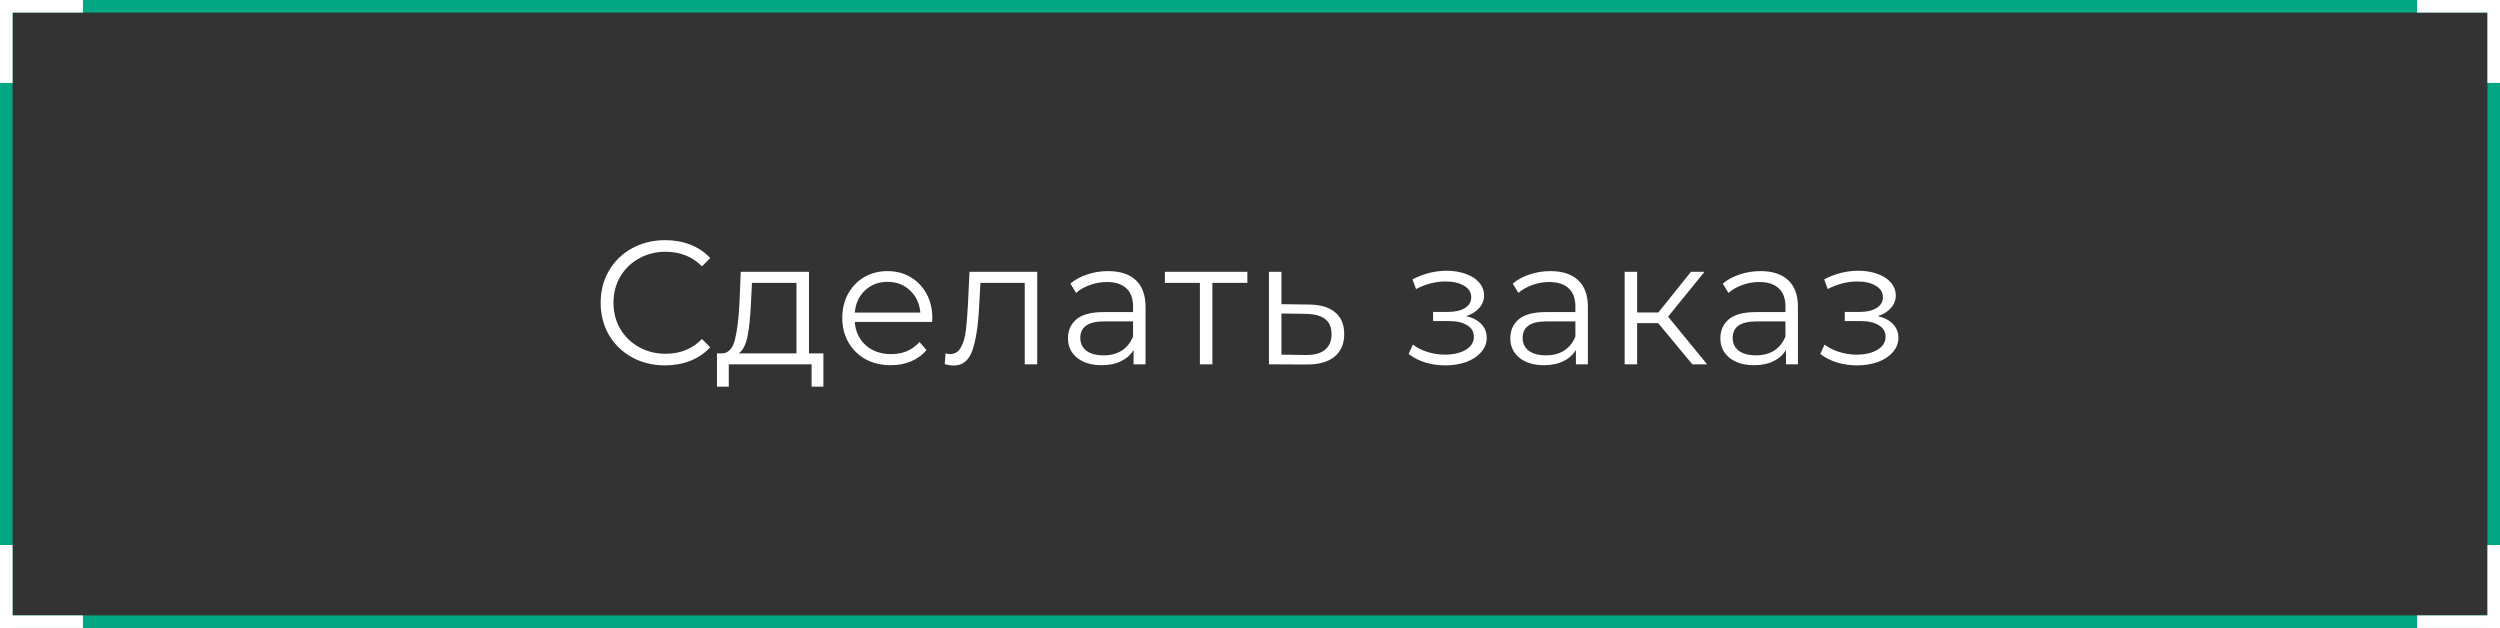 <?xml version="1.0" encoding="UTF-8"?> <svg xmlns="http://www.w3.org/2000/svg" width="199" height="50" viewBox="0 0 199 50" fill="none"><rect x="0" y="0" width="199" height="50" fill="#333333" stroke="none"/> <rect x="0.5" y="0.5" width="198" height="48.986" stroke="#01A783"></rect> <line x1="0.5" x2="0.5" y2="6.602" stroke="white"></line> <line x1="6.602" y1="0.5" x2="3.28581e-05" y2="0.5" stroke="white"></line> <line x1="199" y1="0.5" x2="192.398" y2="0.5" stroke="white"></line> <line x1="198.5" y1="6.602" x2="198.5" y2="2.31862e-06" stroke="white"></line> <line x1="198.5" y1="49.986" x2="198.5" y2="43.384" stroke="white"></line> <line x1="192.398" y1="49.486" x2="199" y2="49.486" stroke="white"></line> <line x1="-2.18557e-08" y1="49.486" x2="6.602" y2="49.486" stroke="white"></line> <line x1="0.5" y1="43.384" x2="0.5" y2="49.986" stroke="white"></line> <path d="M52.936 29.084C51.965 29.084 51.088 28.869 50.304 28.44C49.529 28.011 48.918 27.418 48.47 26.662C48.031 25.897 47.812 25.043 47.812 24.1C47.812 23.157 48.031 22.308 48.47 21.552C48.918 20.787 49.534 20.189 50.318 19.76C51.102 19.331 51.979 19.116 52.95 19.116C53.678 19.116 54.35 19.237 54.966 19.48C55.582 19.723 56.105 20.077 56.534 20.544L55.876 21.202C55.111 20.427 54.145 20.04 52.978 20.04C52.203 20.04 51.499 20.217 50.864 20.572C50.229 20.927 49.73 21.412 49.366 22.028C49.011 22.644 48.834 23.335 48.834 24.1C48.834 24.865 49.011 25.556 49.366 26.172C49.73 26.788 50.229 27.273 50.864 27.628C51.499 27.983 52.203 28.16 52.978 28.16C54.154 28.16 55.12 27.768 55.876 26.984L56.534 27.642C56.105 28.109 55.577 28.468 54.952 28.72C54.336 28.963 53.664 29.084 52.936 29.084ZM65.542 28.132V30.778H64.604V29H58.01V30.778H57.072V28.132H57.492C57.987 28.104 58.323 27.74 58.5 27.04C58.677 26.34 58.799 25.36 58.864 24.1L58.962 21.636H64.394V28.132H65.542ZM59.774 24.156C59.727 25.201 59.639 26.065 59.508 26.746C59.377 27.418 59.144 27.88 58.808 28.132H63.4V22.518H59.858L59.774 24.156ZM74.199 25.626H68.039C68.095 26.391 68.389 27.012 68.921 27.488C69.453 27.955 70.125 28.188 70.937 28.188C71.394 28.188 71.814 28.109 72.197 27.95C72.58 27.782 72.911 27.539 73.191 27.222L73.751 27.866C73.424 28.258 73.014 28.557 72.519 28.762C72.034 28.967 71.497 29.07 70.909 29.07C70.153 29.07 69.481 28.911 68.893 28.594C68.314 28.267 67.862 27.819 67.535 27.25C67.209 26.681 67.045 26.037 67.045 25.318C67.045 24.599 67.199 23.955 67.507 23.386C67.825 22.817 68.254 22.373 68.795 22.056C69.346 21.739 69.962 21.58 70.643 21.58C71.325 21.58 71.936 21.739 72.477 22.056C73.019 22.373 73.443 22.817 73.751 23.386C74.059 23.946 74.213 24.59 74.213 25.318L74.199 25.626ZM70.643 22.434C69.934 22.434 69.337 22.663 68.851 23.12C68.375 23.568 68.105 24.156 68.039 24.884H73.261C73.196 24.156 72.921 23.568 72.435 23.12C71.959 22.663 71.362 22.434 70.643 22.434ZM82.563 21.636V29H81.569V22.518H78.041L77.943 24.338C77.868 25.869 77.691 27.045 77.411 27.866C77.131 28.687 76.632 29.098 75.913 29.098C75.717 29.098 75.479 29.061 75.199 28.986L75.269 28.132C75.437 28.169 75.554 28.188 75.619 28.188C76.002 28.188 76.291 28.011 76.487 27.656C76.683 27.301 76.814 26.863 76.879 26.34C76.944 25.817 77 25.127 77.047 24.268L77.173 21.636H82.563ZM88.203 21.58C89.164 21.58 89.901 21.823 90.415 22.308C90.928 22.784 91.185 23.493 91.185 24.436V29H90.233V27.852C90.009 28.235 89.677 28.533 89.239 28.748C88.809 28.963 88.296 29.07 87.699 29.07C86.877 29.07 86.224 28.874 85.739 28.482C85.253 28.09 85.011 27.572 85.011 26.928C85.011 26.303 85.235 25.799 85.683 25.416C86.14 25.033 86.863 24.842 87.853 24.842H90.191V24.394C90.191 23.759 90.013 23.279 89.659 22.952C89.304 22.616 88.786 22.448 88.105 22.448C87.638 22.448 87.19 22.527 86.761 22.686C86.331 22.835 85.963 23.045 85.655 23.316L85.207 22.574C85.58 22.257 86.028 22.014 86.551 21.846C87.073 21.669 87.624 21.58 88.203 21.58ZM87.853 28.286C88.413 28.286 88.893 28.16 89.295 27.908C89.696 27.647 89.995 27.273 90.191 26.788V25.584H87.881C86.621 25.584 85.991 26.023 85.991 26.9C85.991 27.329 86.154 27.67 86.481 27.922C86.807 28.165 87.265 28.286 87.853 28.286ZM99.291 22.518H96.505V29H95.511V22.518H92.725V21.636H99.291V22.518ZM104.172 24.24C105.096 24.249 105.796 24.455 106.272 24.856C106.757 25.257 107 25.836 107 26.592C107 27.376 106.739 27.978 106.216 28.398C105.703 28.818 104.956 29.023 103.976 29.014L101.008 29V21.636H102.002V24.212L104.172 24.24ZM103.92 28.258C104.601 28.267 105.115 28.132 105.46 27.852C105.815 27.563 105.992 27.143 105.992 26.592C105.992 26.051 105.819 25.649 105.474 25.388C105.129 25.127 104.611 24.991 103.92 24.982L102.002 24.954V28.23L103.92 28.258ZM116.705 25.164C117.227 25.285 117.629 25.495 117.909 25.794C118.198 26.093 118.343 26.457 118.343 26.886C118.343 27.315 118.193 27.698 117.895 28.034C117.605 28.37 117.209 28.631 116.705 28.818C116.201 28.995 115.645 29.084 115.039 29.084C114.507 29.084 113.984 29.009 113.471 28.86C112.957 28.701 112.509 28.473 112.127 28.174L112.463 27.432C112.799 27.684 113.191 27.88 113.639 28.02C114.087 28.16 114.539 28.23 114.997 28.23C115.678 28.23 116.233 28.104 116.663 27.852C117.101 27.591 117.321 27.241 117.321 26.802C117.321 26.41 117.143 26.107 116.789 25.892C116.434 25.668 115.949 25.556 115.333 25.556H114.073V24.828H115.277C115.827 24.828 116.271 24.725 116.607 24.52C116.943 24.305 117.111 24.021 117.111 23.666C117.111 23.274 116.919 22.966 116.537 22.742C116.163 22.518 115.673 22.406 115.067 22.406C114.273 22.406 113.489 22.607 112.715 23.008L112.435 22.238C113.312 21.781 114.222 21.552 115.165 21.552C115.725 21.552 116.229 21.636 116.677 21.804C117.134 21.963 117.489 22.191 117.741 22.49C118.002 22.789 118.133 23.134 118.133 23.526C118.133 23.899 118.002 24.231 117.741 24.52C117.489 24.809 117.143 25.024 116.705 25.164ZM123.413 21.58C124.375 21.58 125.112 21.823 125.625 22.308C126.139 22.784 126.395 23.493 126.395 24.436V29H125.443V27.852C125.219 28.235 124.888 28.533 124.449 28.748C124.02 28.963 123.507 29.07 122.909 29.07C122.088 29.07 121.435 28.874 120.949 28.482C120.464 28.09 120.221 27.572 120.221 26.928C120.221 26.303 120.445 25.799 120.893 25.416C121.351 25.033 122.074 24.842 123.063 24.842H125.401V24.394C125.401 23.759 125.224 23.279 124.869 22.952C124.515 22.616 123.997 22.448 123.315 22.448C122.849 22.448 122.401 22.527 121.971 22.686C121.542 22.835 121.173 23.045 120.865 23.316L120.417 22.574C120.791 22.257 121.239 22.014 121.761 21.846C122.284 21.669 122.835 21.58 123.413 21.58ZM123.063 28.286C123.623 28.286 124.104 28.16 124.505 27.908C124.907 27.647 125.205 27.273 125.401 26.788V25.584H123.091C121.831 25.584 121.201 26.023 121.201 26.9C121.201 27.329 121.365 27.67 121.691 27.922C122.018 28.165 122.475 28.286 123.063 28.286ZM131.995 25.724H130.315V29H129.321V21.636H130.315V24.87H132.009L134.599 21.636H135.677L132.779 25.206L135.887 29H134.711L131.995 25.724ZM140.133 21.58C141.095 21.58 141.832 21.823 142.345 22.308C142.859 22.784 143.115 23.493 143.115 24.436V29H142.163V27.852C141.939 28.235 141.608 28.533 141.169 28.748C140.74 28.963 140.227 29.07 139.629 29.07C138.808 29.07 138.155 28.874 137.669 28.482C137.184 28.09 136.941 27.572 136.941 26.928C136.941 26.303 137.165 25.799 137.613 25.416C138.071 25.033 138.794 24.842 139.783 24.842H142.121V24.394C142.121 23.759 141.944 23.279 141.589 22.952C141.235 22.616 140.717 22.448 140.035 22.448C139.569 22.448 139.121 22.527 138.691 22.686C138.262 22.835 137.893 23.045 137.585 23.316L137.137 22.574C137.511 22.257 137.959 22.014 138.481 21.846C139.004 21.669 139.555 21.58 140.133 21.58ZM139.783 28.286C140.343 28.286 140.824 28.16 141.225 27.908C141.627 27.647 141.925 27.273 142.121 26.788V25.584H139.811C138.551 25.584 137.921 26.023 137.921 26.9C137.921 27.329 138.085 27.67 138.411 27.922C138.738 28.165 139.195 28.286 139.783 28.286ZM149.475 25.164C149.998 25.285 150.399 25.495 150.679 25.794C150.969 26.093 151.113 26.457 151.113 26.886C151.113 27.315 150.964 27.698 150.665 28.034C150.376 28.37 149.979 28.631 149.475 28.818C148.971 28.995 148.416 29.084 147.809 29.084C147.277 29.084 146.755 29.009 146.241 28.86C145.728 28.701 145.28 28.473 144.897 28.174L145.233 27.432C145.569 27.684 145.961 27.88 146.409 28.02C146.857 28.16 147.31 28.23 147.767 28.23C148.449 28.23 149.004 28.104 149.433 27.852C149.872 27.591 150.091 27.241 150.091 26.802C150.091 26.41 149.914 26.107 149.559 25.892C149.205 25.668 148.719 25.556 148.103 25.556H146.843V24.828H148.047C148.598 24.828 149.041 24.725 149.377 24.52C149.713 24.305 149.881 24.021 149.881 23.666C149.881 23.274 149.69 22.966 149.307 22.742C148.934 22.518 148.444 22.406 147.837 22.406C147.044 22.406 146.26 22.607 145.485 23.008L145.205 22.238C146.083 21.781 146.993 21.552 147.935 21.552C148.495 21.552 148.999 21.636 149.447 21.804C149.905 21.963 150.259 22.191 150.511 22.49C150.773 22.789 150.903 23.134 150.903 23.526C150.903 23.899 150.773 24.231 150.511 24.52C150.259 24.809 149.914 25.024 149.475 25.164Z" fill="white"></path> </svg> 